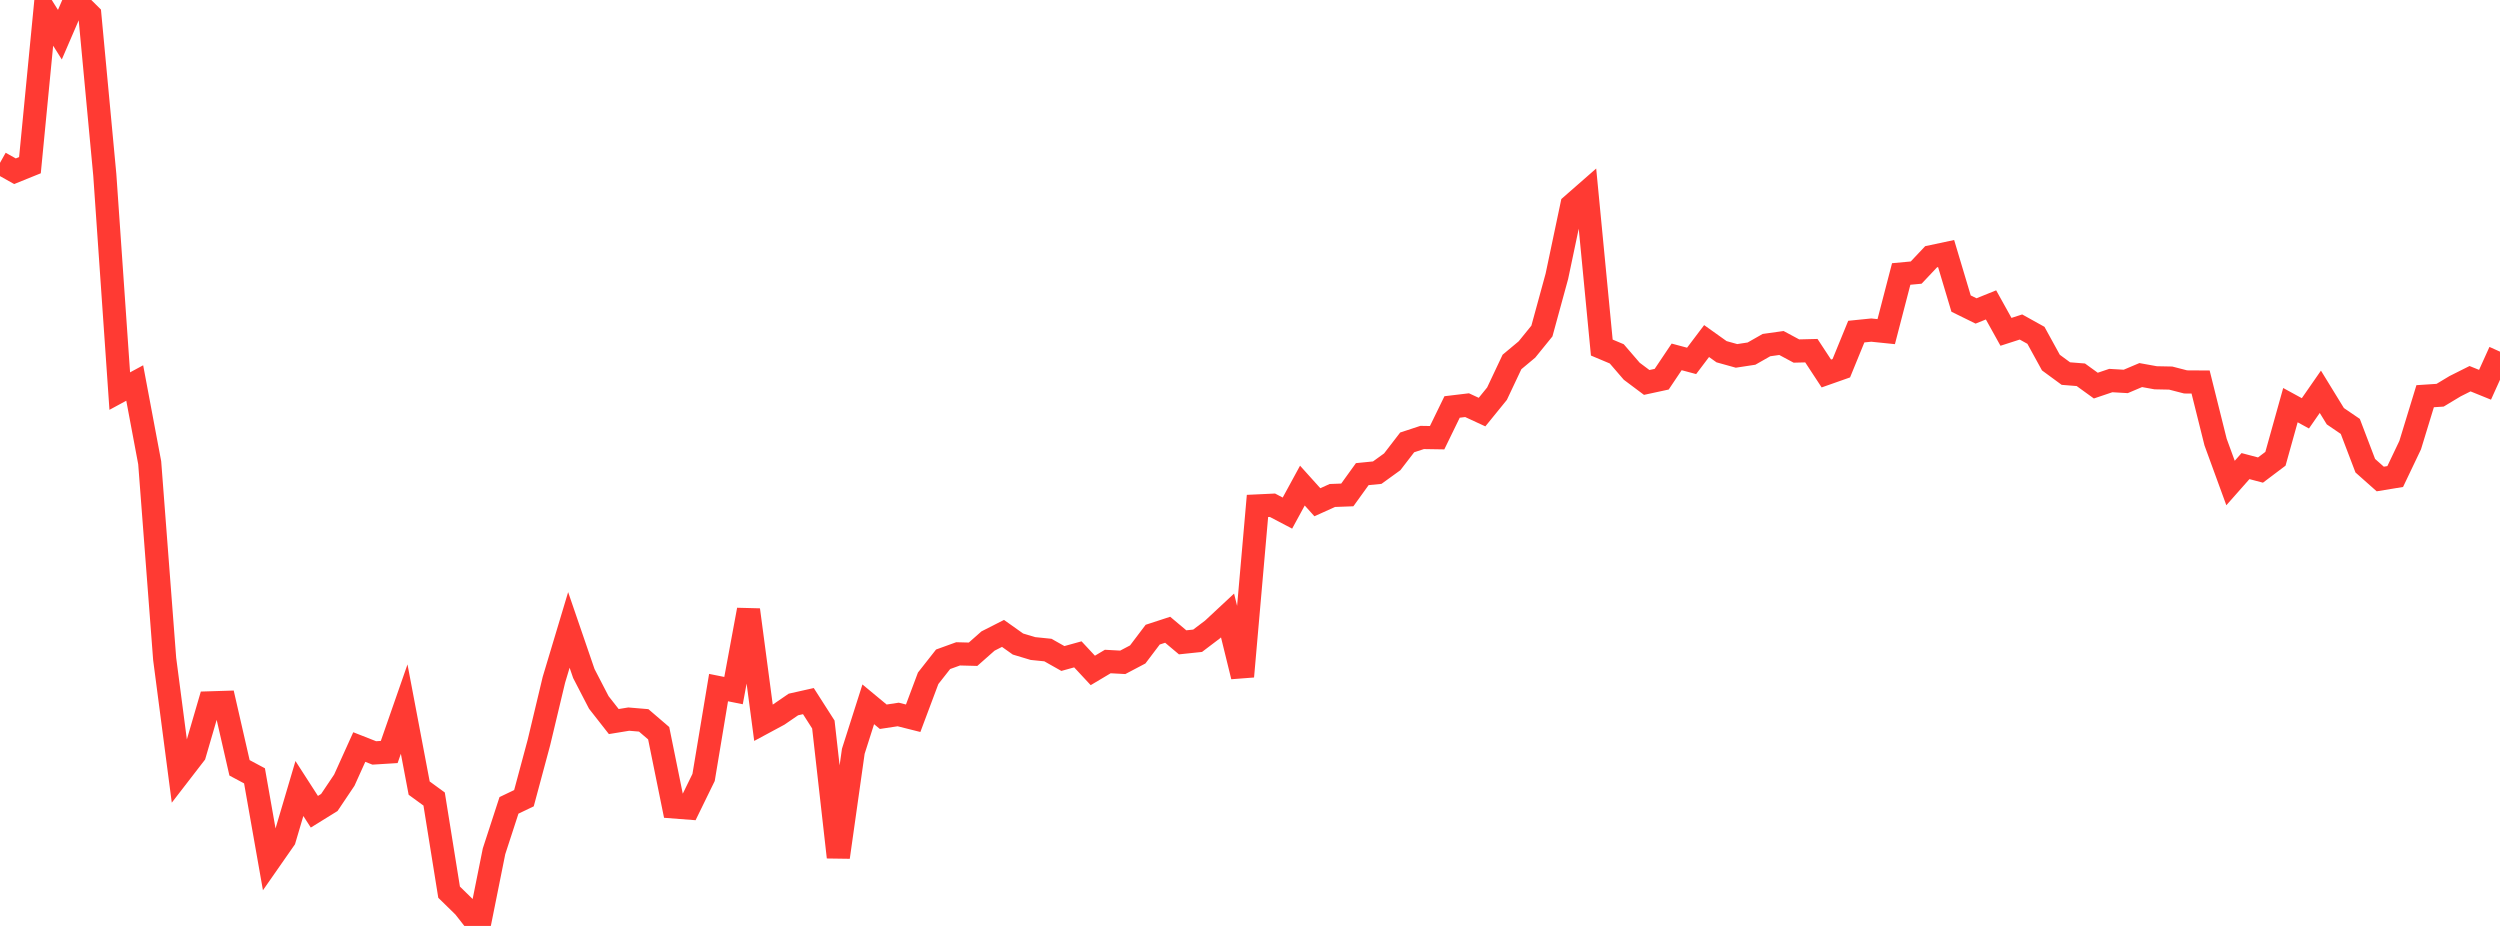 <?xml version="1.0" standalone="no"?>
<!DOCTYPE svg PUBLIC "-//W3C//DTD SVG 1.1//EN" "http://www.w3.org/Graphics/SVG/1.1/DTD/svg11.dtd">

<svg width="135" height="50" viewBox="0 0 135 50" preserveAspectRatio="none" 
  xmlns="http://www.w3.org/2000/svg"
  xmlns:xlink="http://www.w3.org/1999/xlink">


<polyline points="0.0, 8.793 0.808, 9.247 1.617, 8.92 2.425, 0.586 3.234, 1.873 4.042, 0.0 4.85, 0.8 5.659, 9.442 6.467, 21.119 7.275, 20.682 8.084, 24.989 8.892, 35.582 9.701, 41.772 10.509, 40.725 11.317, 37.955 12.126, 37.93 12.934, 41.462 13.743, 41.895 14.551, 46.475 15.359, 45.316 16.168, 42.579 16.976, 43.834 17.784, 43.334 18.593, 42.128 19.401, 40.34 20.21, 40.658 21.018, 40.608 21.826, 38.29 22.635, 42.558 23.443, 43.147 24.251, 48.177 25.06, 48.968 25.868, 50.0 26.677, 45.972 27.485, 43.49 28.293, 43.103 29.102, 40.094 29.91, 36.711 30.719, 34.016 31.527, 36.37 32.335, 37.931 33.144, 38.964 33.952, 38.832 34.76, 38.9 35.569, 39.594 36.377, 43.574 37.186, 43.636 37.994, 41.982 38.802, 37.13 39.611, 37.292 40.419, 32.932 41.228, 39.031 42.036, 38.596 42.844, 38.042 43.653, 37.86 44.461, 39.123 45.269, 46.288 46.078, 40.569 46.886, 38.033 47.695, 38.704 48.503, 38.582 49.311, 38.785 50.12, 36.628 50.928, 35.601 51.737, 35.308 52.545, 35.329 53.353, 34.615 54.162, 34.204 54.97, 34.778 55.778, 35.021 56.587, 35.103 57.395, 35.559 58.204, 35.335 59.012, 36.203 59.82, 35.722 60.629, 35.766 61.437, 35.34 62.246, 34.271 63.054, 34.007 63.862, 34.686 64.671, 34.601 65.479, 33.989 66.287, 33.236 67.096, 36.53 67.904, 27.321 68.713, 27.283 69.521, 27.707 70.329, 26.222 71.138, 27.121 71.946, 26.756 72.754, 26.726 73.563, 25.603 74.371, 25.523 75.18, 24.938 75.988, 23.889 76.796, 23.623 77.605, 23.636 78.413, 21.976 79.222, 21.879 80.03, 22.253 80.838, 21.259 81.647, 19.546 82.455, 18.872 83.263, 17.876 84.072, 14.916 84.88, 11.081 85.689, 10.373 86.497, 18.768 87.305, 19.108 88.114, 20.047 88.922, 20.652 89.731, 20.477 90.539, 19.272 91.347, 19.488 92.156, 18.417 92.964, 18.993 93.772, 19.218 94.581, 19.095 95.389, 18.635 96.198, 18.522 97.006, 18.956 97.814, 18.936 98.623, 20.169 99.431, 19.884 100.24, 17.907 101.048, 17.825 101.856, 17.908 102.665, 14.795 103.473, 14.72 104.281, 13.864 105.09, 13.692 105.898, 16.393 106.707, 16.791 107.515, 16.464 108.323, 17.919 109.132, 17.658 109.94, 18.107 110.749, 19.58 111.557, 20.173 112.365, 20.238 113.174, 20.823 113.982, 20.55 114.79, 20.597 115.599, 20.254 116.407, 20.4 117.216, 20.416 118.024, 20.624 118.832, 20.629 119.641, 23.871 120.449, 26.083 121.257, 25.169 122.066, 25.383 122.874, 24.774 123.683, 21.878 124.491, 22.32 125.299, 21.156 126.108, 22.475 126.916, 23.026 127.725, 25.148 128.533, 25.866 129.341, 25.733 130.15, 24.036 130.958, 21.395 131.766, 21.342 132.575, 20.855 133.383, 20.45 134.192, 20.778 135.0, 18.99" fill="none" stroke="#ff3a33" stroke-width="1.25"/>

</svg>
